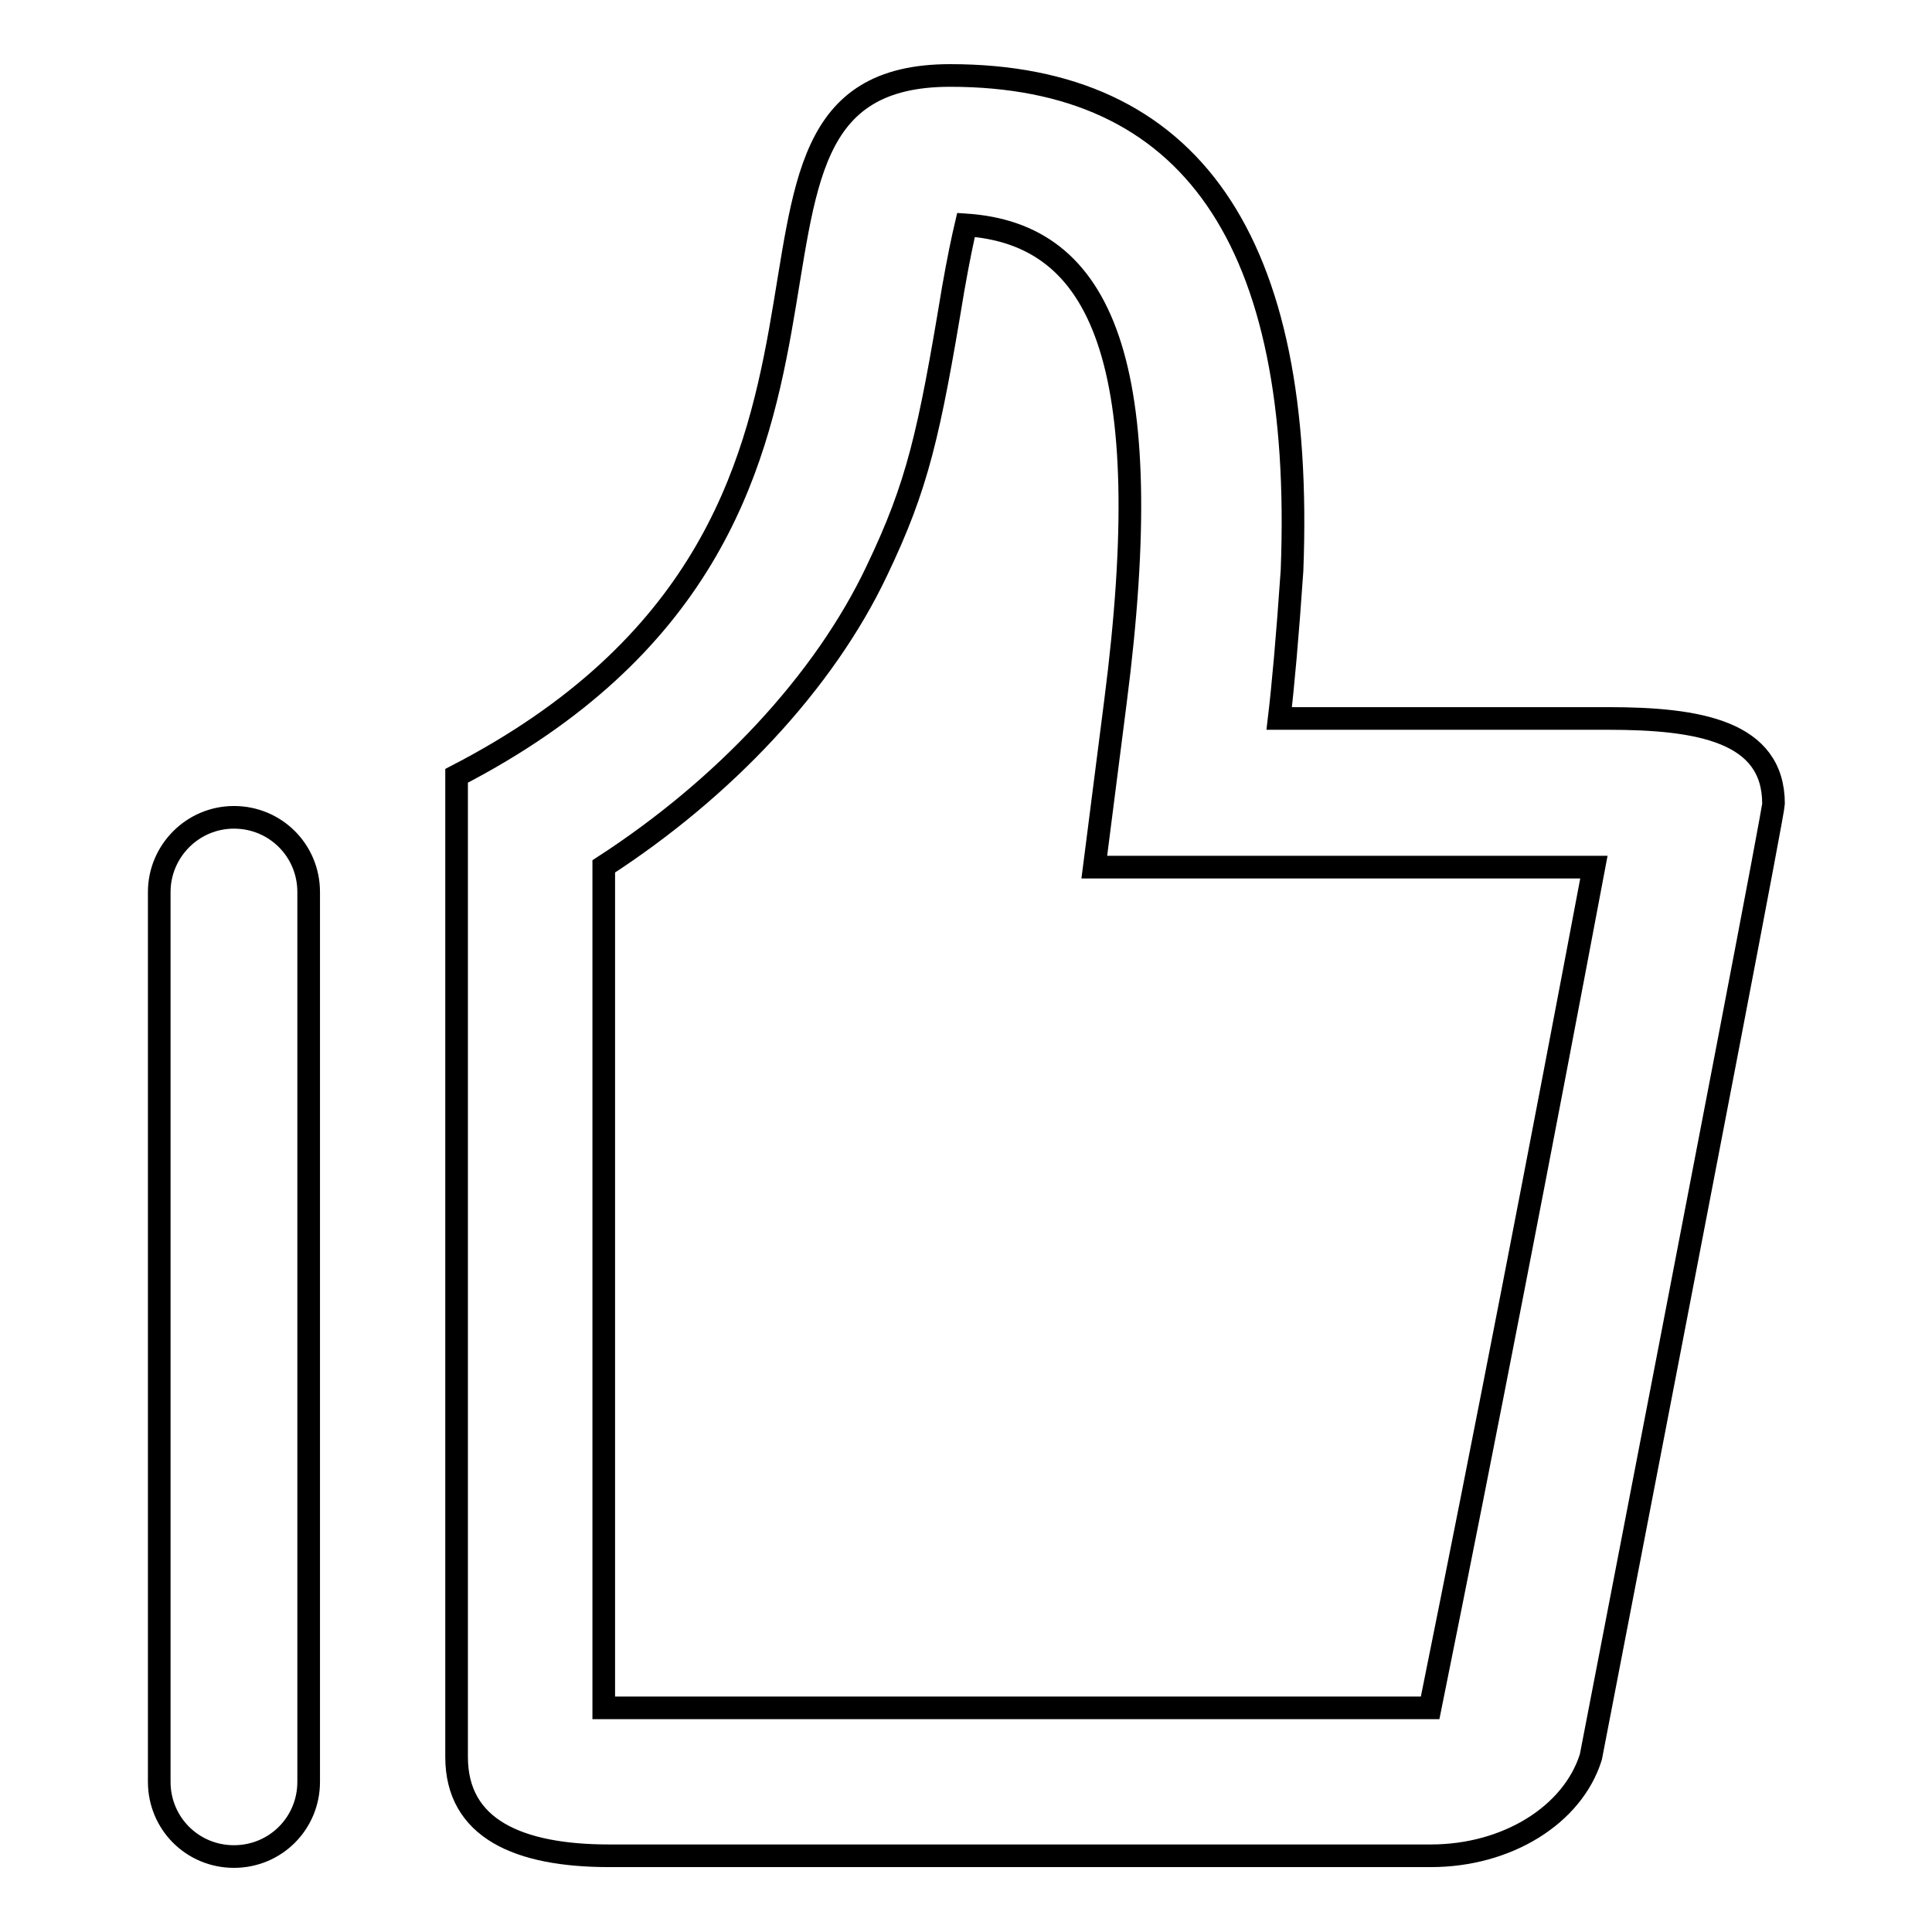 <?xml version="1.0" encoding="utf-8"?>
<!-- Svg Vector Icons : http://www.onlinewebfonts.com/icon -->
<!DOCTYPE svg PUBLIC "-//W3C//DTD SVG 1.1//EN" "http://www.w3.org/Graphics/SVG/1.1/DTD/svg11.dtd">
<svg version="1.1" xmlns="http://www.w3.org/2000/svg" xmlns:xlink="http://www.w3.org/1999/xlink" x="0px" y="0px" viewBox="0 0 256 256" enable-background="new 0 0 256 256" xml:space="preserve">
<g> <path stroke-width="3" fill-opacity="0" stroke="#000000"  d="M21.1,118.2v117.9c0,5.5,4.4,9.9,9.9,9.9c5.5,0,9.9-4.4,9.9-9.9V118.2c0-5.5-4.4-9.9-9.9-9.9 C25.5,108.3,21.1,112.8,21.1,118.2z M126.3,38.3c-3.2,19.3-4.7,26-10.1,37.3c-7,14.8-20.3,28.9-36.2,39.2v111.5h109.5 c7.5-37.1,14.7-74.3,21.7-111.4H145l2.8-21.9c5.8-45-1.8-62-19.8-63.2C127.6,31.5,127,34.3,126.3,38.3z M169.5,95.2h43.6 c12,0,21.9,1.7,21.9,11.3c0,0.9-8.1,43-24.2,126.3c-2.4,7.7-11.1,13.1-21.2,13.1H80.7c-12,0-20.2-3.6-20.2-13.1v-130 C125.9,69,87.7,10,125.9,10c31.9,0,47,21.8,45.3,65.6C170.6,84.4,170,91,169.5,95.2L169.5,95.2z"/></g>
</svg>